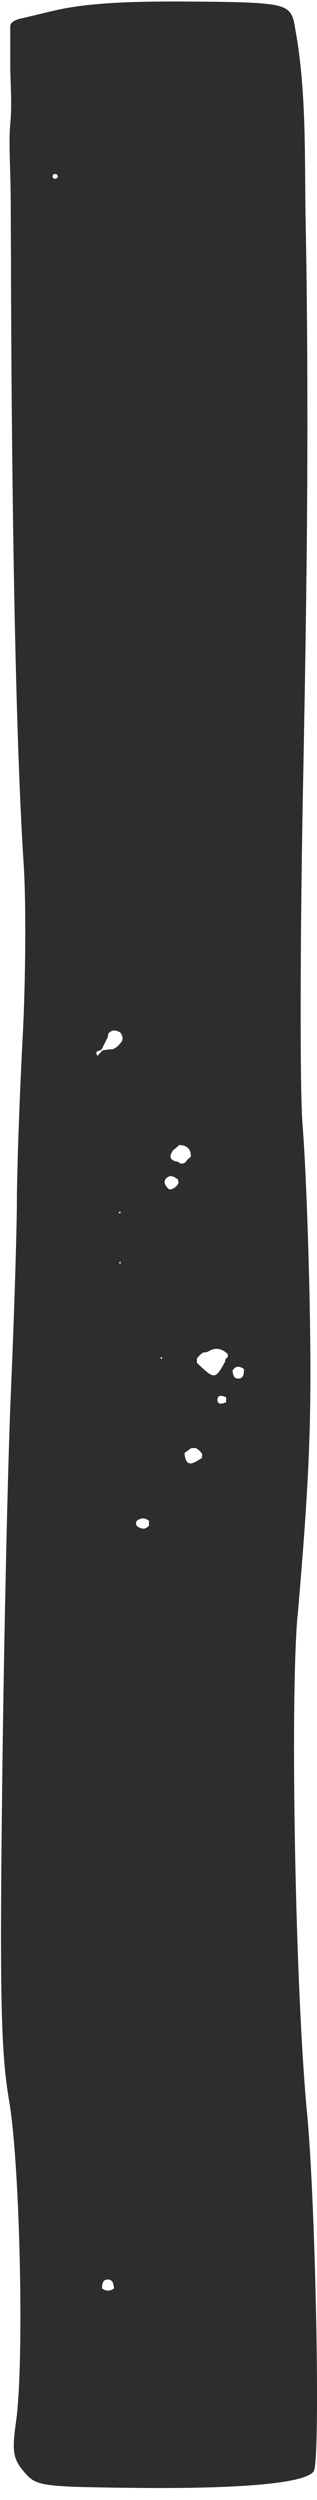 <?xml version="1.0" encoding="UTF-8"?> <svg xmlns="http://www.w3.org/2000/svg" width="22" height="173" viewBox="0 0 22 173" fill="none"><path d="M20.656 111.816C21.476 102.3 21.634 98.37 21.501 90.702C21.417 85.91 21.191 80.132 20.999 77.858C20.807 75.583 20.823 64.612 21.049 53.482C21.066 52.579 21.083 51.676 21.099 50.773C21.116 49.677 21.141 48.59 21.158 47.495C21.175 46.449 21.191 45.412 21.208 44.367C21.225 43.372 21.233 42.385 21.25 41.39C21.258 40.453 21.275 39.509 21.283 38.564C21.292 37.677 21.3 36.782 21.308 35.896C21.308 34.976 21.325 34.065 21.325 33.145C21.325 31.991 21.334 30.837 21.334 29.683C21.334 24.967 21.308 20.25 21.216 15.543C21.124 11.102 21.3 6.461 20.506 2.088C20.439 1.72 20.389 1.21 20.154 0.9C19.661 0.248 18.683 0.139 13.055 0.106C8.422 0.073 5.688 0.265 3.622 0.767C3.547 0.783 3.472 0.8 3.397 0.817C3.213 0.859 3.037 0.9 2.853 0.951C2.627 1.001 2.41 1.059 2.184 1.109L1.582 1.252C1.507 1.268 1.44 1.285 1.365 1.302C1.323 1.31 1.273 1.318 1.231 1.335C1.197 1.352 1.164 1.369 1.122 1.385C1.08 1.402 1.038 1.419 1.005 1.436C0.98 1.452 0.955 1.469 0.938 1.477C0.88 1.519 0.813 1.569 0.771 1.636C0.712 1.72 0.712 1.795 0.712 1.887C0.712 1.996 0.712 2.105 0.712 2.213C0.712 2.431 0.712 2.648 0.712 2.865C0.712 3.3 0.712 3.735 0.712 4.17C0.712 4.254 0.712 4.337 0.712 4.421C0.712 5.75 0.846 7.139 0.721 8.46C0.62 9.539 0.671 10.701 0.704 11.78C0.729 12.499 0.737 13.226 0.746 13.945C0.746 15.375 0.754 16.797 0.763 18.227C0.763 18.511 0.763 18.796 0.763 19.08C0.829 37.937 1.139 52.044 1.641 59.779C1.816 62.413 1.783 67.798 1.574 71.753C1.365 75.7 1.181 80.801 1.172 83.076C1.164 85.35 0.972 91.329 0.754 96.355C0.537 101.38 0.269 113.564 0.152 123.415C-0.024 138.157 0.06 142.054 0.637 145.399C1.39 149.806 1.691 163.478 1.114 167.567C0.821 169.633 0.905 170.151 1.657 171.037C2.51 172.041 2.778 172.083 9.083 172.158C16.751 172.25 21.241 171.84 21.777 171.004C22.253 170.277 21.91 152.465 21.308 146.202C20.506 137.873 20.121 117.929 20.648 111.808L20.656 111.816ZM3.94 12.34C3.94 12.34 3.798 12.39 3.756 12.365C3.622 12.281 3.606 12.164 3.723 12.064C3.765 12.03 3.84 12.047 3.907 12.039C4.032 12.131 4.049 12.248 3.94 12.34ZM5.83 82.022C5.813 82.097 5.822 82.172 5.847 82.248L5.83 82.022ZM7.084 158.36C7.084 158.11 7.109 157.792 7.385 157.75C7.829 157.683 7.879 158.043 7.912 158.36C7.636 158.561 7.36 158.561 7.084 158.36ZM8.238 87.391L8.372 87.299V87.457L8.238 87.391ZM8.222 83.887L8.372 83.837L8.347 83.987L8.222 83.887ZM8.28 72.263L8.314 72.23C8.18 72.414 8.004 72.531 7.787 72.623L7.678 72.606L7.569 72.623C7.419 72.64 7.268 72.665 7.126 72.681C7.009 72.807 6.884 72.932 6.767 73.058C6.507 72.698 6.925 72.748 7.059 72.615C7.176 72.372 7.302 72.129 7.419 71.887C7.477 71.778 7.511 71.661 7.511 71.536C7.753 71.243 8.029 71.268 8.33 71.435L8.364 71.469C8.556 71.753 8.573 72.012 8.288 72.255L8.28 72.263ZM10.354 105.536C10.128 105.863 9.844 105.829 9.543 105.637L9.518 105.612C9.409 105.478 9.417 105.344 9.526 105.21H9.534C9.819 105.018 10.086 105.026 10.346 105.252C10.329 105.344 10.329 105.436 10.346 105.528L10.354 105.536ZM11.107 93.98L11.24 93.888V94.047L11.107 93.98ZM11.851 82.315L11.709 82.29C11.491 82.064 11.274 81.796 11.558 81.52C11.842 81.253 12.127 81.453 12.378 81.646C12.352 81.713 12.361 81.779 12.394 81.846C12.286 82.081 12.11 82.239 11.851 82.306V82.315ZM12.436 80.458C12.369 80.391 12.286 80.358 12.194 80.375C11.717 80.216 11.784 79.94 12.001 79.622V79.605C12.16 79.488 12.302 79.371 12.436 79.237C12.988 79.246 13.256 79.522 13.247 80.04C13.105 80.141 12.98 80.266 12.888 80.416L12.846 80.442C12.712 80.542 12.578 80.55 12.436 80.467V80.458ZM14.033 100.879C13.49 101.213 12.904 101.69 12.804 100.553L12.821 100.536C12.996 100.427 13.139 100.268 13.339 100.193C13.415 100.218 13.481 100.218 13.548 100.193C13.766 100.285 13.916 100.452 14.042 100.628C14.017 100.711 14.008 100.795 14.025 100.887L14.033 100.879ZM15.689 97.032C15.43 97.157 15.095 97.233 15.095 96.865C15.095 96.497 15.43 96.572 15.697 96.689C15.697 96.806 15.697 96.915 15.689 97.032ZM15.748 93.955C15.656 94.022 15.614 94.105 15.63 94.214C14.928 95.477 14.895 95.477 13.665 94.306C13.674 94.206 13.665 94.105 13.665 94.005C13.799 93.846 13.933 93.696 14.108 93.587C14.242 93.604 14.368 93.57 14.485 93.503C14.844 93.294 15.187 93.286 15.513 93.478C15.564 93.503 15.622 93.545 15.672 93.587L15.697 93.612C15.697 93.612 15.681 93.604 15.681 93.595C15.781 93.662 15.831 93.737 15.815 93.821C15.798 93.913 15.781 93.963 15.748 93.963V93.955ZM16.509 95.393C16.191 95.393 16.182 95.084 16.132 94.866C16.341 94.482 16.626 94.523 16.935 94.741C16.901 95.025 16.96 95.401 16.509 95.401V95.393Z" fill="#2E2D2C"></path></svg> 